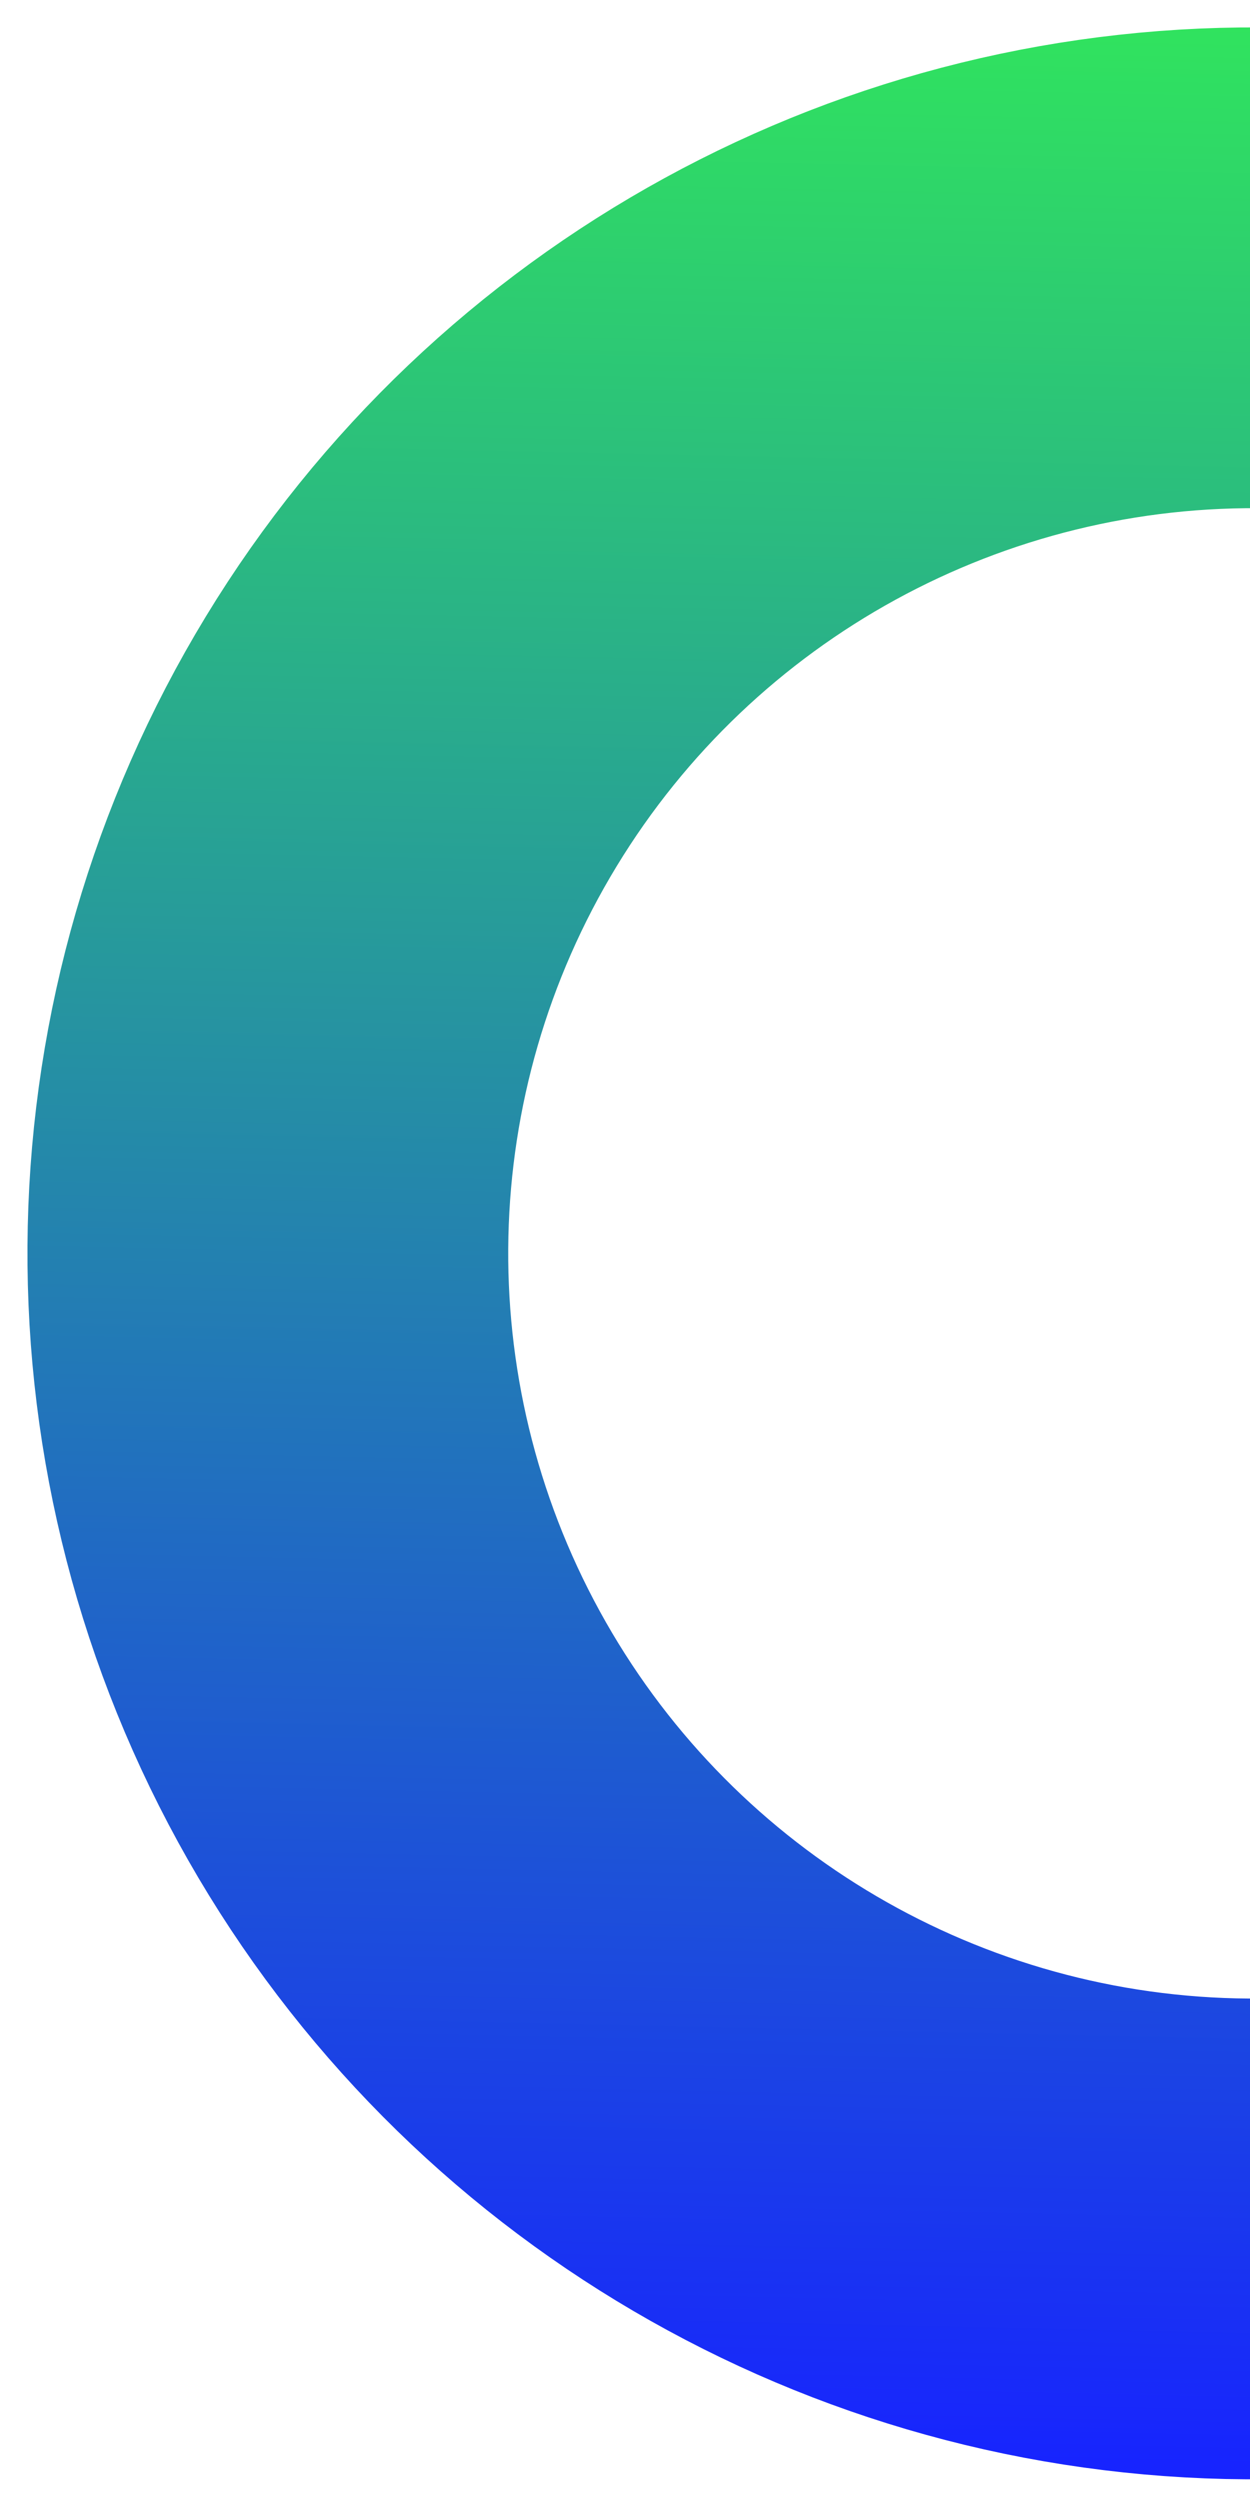 <svg width="26" height="52" fill="none" xmlns="http://www.w3.org/2000/svg"><circle cx="26.071" cy="26.07" r="20.5" transform="rotate(-88.702 26.071 26.07)" stroke="url(#a)" stroke-width="10"/><defs><linearGradient id="a" x1=".571" y1="51.572" x2="51.571" y2="51.572" gradientUnits="userSpaceOnUse"><stop stop-color="#1723FF"/><stop offset="1" stop-color="#30E35E"/></linearGradient></defs></svg>

